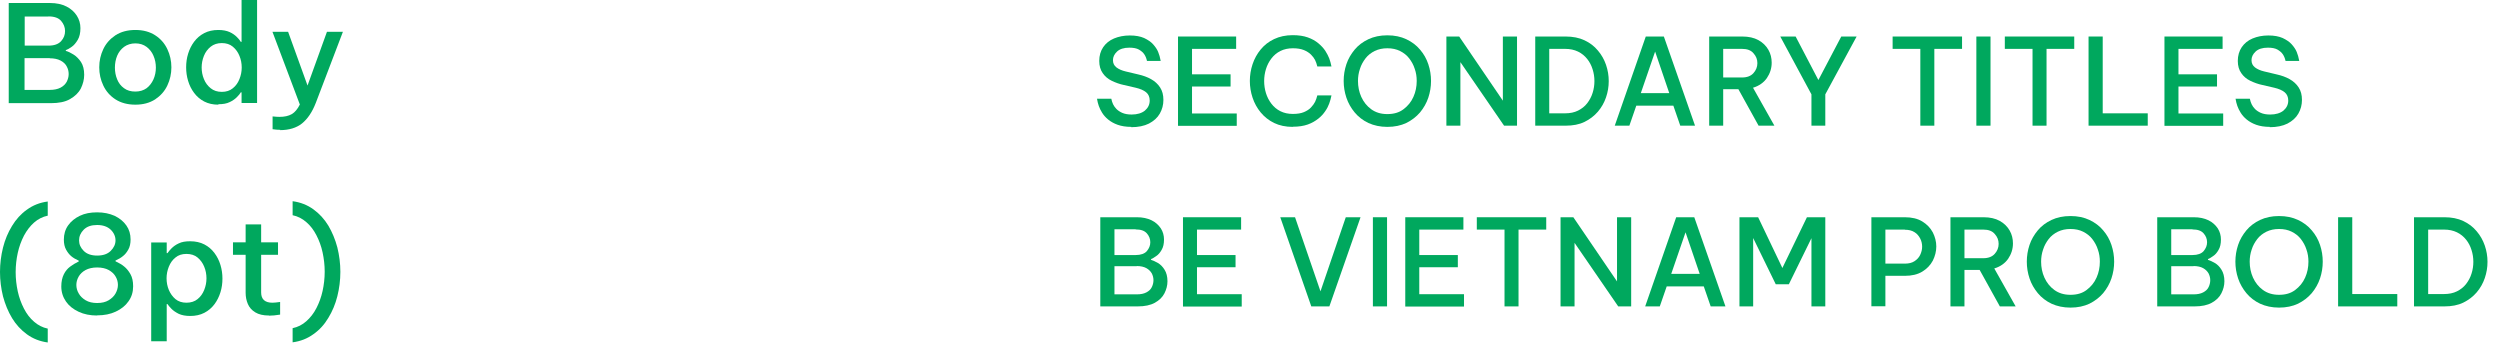 <?xml version="1.0" encoding="utf-8"?>
<svg xmlns="http://www.w3.org/2000/svg" fill="none" height="100%" overflow="visible" preserveAspectRatio="none" style="display: block;" viewBox="0 0 166 23" width="100%">
<g id="Frame 2147220690">
<g id="Frame 2147220673">
<g id="Group">
<path d="M0.58 6.86V0.2H3.32C3.75 0.2 4.11 0.28 4.41 0.43C4.71 0.58 4.94 0.79 5.1 1.04C5.26 1.29 5.34 1.57 5.34 1.87C5.34 2.19 5.28 2.45 5.16 2.65C5.04 2.85 4.91 3.01 4.76 3.11C4.61 3.22 4.48 3.29 4.37 3.33V3.38C4.52 3.42 4.69 3.5 4.88 3.62C5.07 3.74 5.24 3.91 5.38 4.12C5.52 4.34 5.59 4.62 5.59 4.97C5.59 5.28 5.51 5.58 5.37 5.87C5.22 6.16 4.98 6.39 4.65 6.58C4.32 6.77 3.9 6.85 3.37 6.85H0.57L0.58 6.86ZM3.22 1.1H1.64V3.03H3.22C3.6 3.03 3.88 2.93 4.06 2.73C4.24 2.53 4.32 2.31 4.32 2.06C4.32 1.81 4.23 1.59 4.06 1.39C3.89 1.19 3.61 1.09 3.22 1.09V1.1ZM3.3 3.86H1.63V5.97H3.3C3.59 5.97 3.83 5.92 4.02 5.82C4.21 5.72 4.34 5.59 4.43 5.43C4.51 5.27 4.56 5.1 4.56 4.92C4.56 4.74 4.52 4.57 4.43 4.41C4.35 4.25 4.21 4.12 4.02 4.02C3.83 3.92 3.59 3.87 3.3 3.87V3.86Z" fill="#00A85E" id="Vector"/>
<path d="M8.99 6.95C8.47 6.95 8.03 6.83 7.67 6.6C7.31 6.37 7.04 6.06 6.86 5.68C6.68 5.3 6.59 4.9 6.59 4.47C6.59 4.04 6.68 3.64 6.86 3.26C7.04 2.88 7.31 2.58 7.67 2.34C8.03 2.11 8.47 1.99 8.99 1.99C9.51 1.99 9.94 2.11 10.3 2.34C10.66 2.57 10.93 2.88 11.11 3.26C11.29 3.64 11.38 4.04 11.38 4.47C11.38 4.9 11.29 5.3 11.11 5.68C10.93 6.06 10.66 6.36 10.3 6.6C9.94 6.83 9.51 6.95 8.99 6.95ZM8.99 6.08C9.28 6.08 9.53 6 9.73 5.86C9.93 5.71 10.08 5.51 10.19 5.27C10.3 5.02 10.35 4.76 10.35 4.49C10.35 4.22 10.3 3.95 10.19 3.7C10.09 3.46 9.93 3.26 9.73 3.11C9.53 2.96 9.28 2.88 8.99 2.88C8.7 2.88 8.45 2.96 8.24 3.11C8.04 3.26 7.88 3.46 7.78 3.7C7.68 3.94 7.63 4.21 7.63 4.49C7.63 4.77 7.68 5.03 7.78 5.27C7.88 5.52 8.03 5.71 8.24 5.86C8.44 6.01 8.69 6.08 8.99 6.08Z" fill="#00A85E" id="Vector_2"/>
<path d="M14.5 6.95C14.14 6.95 13.83 6.88 13.56 6.74C13.29 6.6 13.07 6.41 12.89 6.17C12.71 5.93 12.58 5.67 12.49 5.37C12.4 5.07 12.36 4.78 12.36 4.47C12.36 4.16 12.4 3.86 12.49 3.57C12.58 3.28 12.71 3.01 12.89 2.77C13.07 2.53 13.29 2.34 13.56 2.2C13.83 2.06 14.14 1.99 14.5 1.99C14.8 1.99 15.05 2.04 15.25 2.13C15.45 2.22 15.61 2.34 15.73 2.46C15.85 2.58 15.94 2.69 15.99 2.78H16.04V0H17.07V6.84H16.04V6.13H15.99C15.94 6.22 15.85 6.33 15.73 6.45C15.61 6.57 15.45 6.69 15.25 6.78C15.05 6.88 14.8 6.92 14.5 6.92V6.95ZM14.73 6.1C15.02 6.1 15.27 6.02 15.46 5.86C15.66 5.7 15.8 5.5 15.9 5.25C16 5 16.05 4.75 16.05 4.48C16.05 4.21 16 3.95 15.9 3.71C15.8 3.46 15.65 3.26 15.46 3.1C15.27 2.94 15.02 2.86 14.73 2.86C14.44 2.86 14.19 2.94 13.99 3.1C13.79 3.26 13.64 3.46 13.54 3.71C13.44 3.96 13.39 4.21 13.39 4.48C13.39 4.75 13.44 5.01 13.54 5.25C13.64 5.5 13.79 5.7 13.99 5.86C14.19 6.02 14.43 6.1 14.73 6.1Z" fill="#00A85E" id="Vector_3"/>
<path d="M18.61 8.62C18.46 8.62 18.29 8.61 18.1 8.58V7.73C18.29 7.75 18.44 7.76 18.56 7.76C18.89 7.76 19.16 7.7 19.37 7.58C19.58 7.46 19.76 7.24 19.91 6.94L18.09 2.11H19.13L20.42 5.68L21.71 2.11H22.77L20.97 6.83C20.73 7.45 20.42 7.9 20.05 8.2C19.68 8.49 19.2 8.64 18.6 8.64L18.61 8.62Z" fill="#00A85E" id="Vector_4"/>
<path d="M3.17 22.74C2.65 22.67 2.19 22.49 1.79 22.2C1.39 21.91 1.06 21.55 0.8 21.12C0.54 20.69 0.34 20.2 0.2 19.68C0.07 19.15 0 18.61 0 18.06C0 17.51 0.07 16.96 0.2 16.44C0.33 15.92 0.53 15.44 0.8 15C1.06 14.57 1.39 14.2 1.79 13.92C2.19 13.63 2.64 13.45 3.17 13.38V14.32C2.83 14.39 2.52 14.55 2.26 14.78C2 15.01 1.77 15.31 1.59 15.65C1.41 16 1.27 16.38 1.18 16.79C1.09 17.2 1.04 17.63 1.04 18.07C1.04 18.51 1.09 18.93 1.18 19.35C1.27 19.76 1.41 20.14 1.59 20.49C1.77 20.84 1.99 21.13 2.26 21.36C2.52 21.59 2.83 21.75 3.17 21.82V22.76V22.74Z" fill="#00A85E" id="Vector_5"/>
<path d="M6.45 20.95C5.99 20.95 5.58 20.87 5.22 20.7C4.86 20.53 4.58 20.31 4.38 20.02C4.18 19.73 4.07 19.4 4.07 19.02C4.07 18.7 4.13 18.43 4.24 18.21C4.35 17.99 4.49 17.83 4.65 17.71C4.81 17.59 5 17.47 5.23 17.36V17.31C5.03 17.22 4.86 17.12 4.73 17.01C4.6 16.9 4.49 16.76 4.39 16.58C4.29 16.4 4.24 16.18 4.24 15.91C4.24 15.56 4.33 15.24 4.52 14.97C4.71 14.7 4.97 14.49 5.3 14.33C5.63 14.17 6.01 14.1 6.45 14.1C6.89 14.1 7.27 14.18 7.61 14.33C7.94 14.49 8.2 14.7 8.39 14.97C8.58 15.24 8.67 15.55 8.67 15.9C8.67 16.17 8.62 16.4 8.52 16.57C8.42 16.75 8.31 16.89 8.17 17C8.04 17.11 7.87 17.21 7.67 17.3V17.35C7.9 17.46 8.1 17.57 8.25 17.7C8.4 17.82 8.54 17.99 8.66 18.2C8.78 18.41 8.84 18.68 8.84 19.01C8.84 19.39 8.74 19.72 8.53 20.01C8.33 20.3 8.05 20.52 7.69 20.69C7.33 20.86 6.92 20.94 6.45 20.94V20.95ZM6.45 20.12C6.76 20.12 7.01 20.06 7.21 19.94C7.41 19.82 7.57 19.67 7.67 19.49C7.77 19.31 7.83 19.12 7.83 18.92C7.83 18.72 7.78 18.54 7.68 18.37C7.58 18.19 7.43 18.05 7.22 17.93C7.02 17.82 6.76 17.76 6.45 17.76C6.14 17.76 5.89 17.82 5.68 17.93C5.48 18.04 5.32 18.19 5.22 18.37C5.12 18.55 5.07 18.73 5.07 18.92C5.07 19.11 5.12 19.31 5.23 19.49C5.33 19.67 5.49 19.82 5.69 19.94C5.89 20.06 6.15 20.12 6.45 20.12ZM6.45 16.97C6.84 16.97 7.14 16.87 7.35 16.66C7.56 16.45 7.67 16.22 7.67 15.96C7.67 15.7 7.56 15.45 7.35 15.25C7.14 15.05 6.84 14.94 6.45 14.94C6.06 14.94 5.77 15.04 5.56 15.25C5.35 15.46 5.25 15.7 5.25 15.96C5.25 16.22 5.35 16.45 5.56 16.66C5.77 16.87 6.07 16.97 6.45 16.97Z" fill="#00A85E" id="Vector_6"/>
<path d="M10.04 22.63V16.1H11.07V16.81H11.12C11.18 16.72 11.27 16.61 11.39 16.49C11.51 16.37 11.67 16.25 11.87 16.16C12.07 16.06 12.32 16.02 12.63 16.02C12.98 16.02 13.3 16.09 13.57 16.23C13.84 16.37 14.06 16.56 14.24 16.8C14.42 17.04 14.55 17.3 14.64 17.6C14.73 17.9 14.77 18.19 14.77 18.5C14.77 18.81 14.73 19.11 14.64 19.4C14.55 19.69 14.42 19.96 14.24 20.2C14.06 20.44 13.84 20.63 13.57 20.77C13.3 20.91 12.99 20.98 12.63 20.98C12.32 20.98 12.07 20.93 11.87 20.84C11.67 20.74 11.51 20.63 11.39 20.51C11.27 20.39 11.18 20.28 11.12 20.19H11.07V22.66H10.04V22.63ZM11.06 18.48C11.06 18.75 11.11 19.01 11.21 19.25C11.31 19.49 11.46 19.7 11.65 19.86C11.84 20.02 12.09 20.1 12.38 20.1C12.67 20.1 12.93 20.02 13.12 19.86C13.32 19.7 13.46 19.5 13.56 19.25C13.66 19 13.71 18.75 13.71 18.48C13.71 18.21 13.66 17.95 13.56 17.71C13.46 17.46 13.31 17.26 13.12 17.1C12.93 16.94 12.68 16.86 12.38 16.86C12.08 16.86 11.84 16.94 11.65 17.1C11.45 17.26 11.31 17.46 11.21 17.71C11.11 17.96 11.06 18.21 11.06 18.48Z" fill="#00A85E" id="Vector_7"/>
<path d="M17.86 20.95C17.48 20.95 17.18 20.88 16.95 20.74C16.72 20.6 16.56 20.42 16.46 20.19C16.36 19.96 16.31 19.71 16.31 19.44V16.92H15.47V16.09H16.31V14.9H17.34V16.09H18.46V16.92H17.34V19.42C17.34 19.87 17.59 20.1 18.09 20.1C18.22 20.1 18.39 20.08 18.6 20.05V20.89C18.31 20.94 18.06 20.96 17.86 20.96V20.95Z" fill="#00A85E" id="Vector_8"/>
<path d="M19.43 13.36C19.95 13.43 20.41 13.61 20.81 13.9C21.21 14.19 21.54 14.55 21.8 14.98C22.06 15.42 22.26 15.9 22.4 16.43C22.53 16.96 22.6 17.5 22.6 18.05C22.6 18.6 22.53 19.15 22.4 19.67C22.27 20.19 22.07 20.67 21.8 21.11C21.54 21.55 21.21 21.91 20.81 22.19C20.41 22.48 19.96 22.66 19.43 22.73V21.79C19.77 21.72 20.07 21.57 20.34 21.33C20.6 21.1 20.83 20.81 21.01 20.46C21.19 20.11 21.33 19.73 21.42 19.32C21.51 18.91 21.56 18.48 21.56 18.04C21.56 17.6 21.51 17.18 21.42 16.76C21.33 16.34 21.19 15.97 21.01 15.62C20.83 15.27 20.61 14.98 20.34 14.75C20.08 14.52 19.77 14.36 19.43 14.29V13.35V13.36Z" fill="#00A85E" id="Vector_9"/>
</g>
</g>
<g id="Group_2">
<path d="M75.12 8.425C74.77 8.425 74.46 8.375 74.21 8.285C73.96 8.195 73.75 8.075 73.58 7.935C73.41 7.795 73.28 7.645 73.18 7.485C73.08 7.325 73.01 7.175 72.96 7.035C72.91 6.895 72.87 6.735 72.84 6.555H73.79C73.82 6.695 73.86 6.825 73.91 6.925C73.96 7.025 74.03 7.135 74.13 7.235C74.23 7.335 74.36 7.425 74.52 7.495C74.68 7.565 74.89 7.605 75.14 7.605C75.51 7.605 75.81 7.515 76.02 7.345C76.23 7.165 76.34 6.945 76.34 6.675C76.34 6.445 76.26 6.255 76.1 6.125C75.94 5.995 75.71 5.895 75.41 5.825L74.63 5.645C74.34 5.585 74.07 5.485 73.82 5.365C73.57 5.245 73.37 5.075 73.22 4.855C73.07 4.645 72.99 4.375 72.99 4.045C72.99 3.695 73.08 3.385 73.25 3.135C73.42 2.885 73.66 2.685 73.97 2.555C74.28 2.425 74.63 2.355 75.02 2.355C75.41 2.355 75.72 2.415 75.97 2.525C76.22 2.645 76.42 2.775 76.57 2.945C76.72 3.115 76.83 3.275 76.9 3.445C76.97 3.615 77.03 3.815 77.07 4.045H76.16C76.12 3.865 76.06 3.725 75.98 3.605C75.9 3.485 75.78 3.385 75.63 3.295C75.47 3.205 75.26 3.165 74.99 3.165C74.62 3.165 74.35 3.255 74.17 3.425C73.99 3.595 73.9 3.785 73.9 3.995C73.9 4.205 73.98 4.355 74.13 4.475C74.29 4.595 74.49 4.685 74.75 4.745L75.59 4.945C75.9 5.015 76.18 5.115 76.43 5.255C76.68 5.395 76.88 5.575 77.03 5.805C77.18 6.035 77.25 6.305 77.25 6.635C77.25 6.965 77.17 7.265 77.01 7.545C76.85 7.825 76.61 8.035 76.29 8.205C75.97 8.365 75.58 8.445 75.11 8.445L75.12 8.425Z" fill="#00A85E" id="Vector_10"/>
<path d="M78.22 8.345V2.425H82.08V3.245H79.15V4.935H81.71V5.745H79.15V7.535H82.12V8.355H78.22V8.345Z" fill="#00A85E" id="Vector_11"/>
<path d="M85.84 8.425C85.37 8.425 84.95 8.335 84.6 8.165C84.25 7.995 83.95 7.755 83.71 7.465C83.47 7.175 83.29 6.845 83.17 6.485C83.05 6.125 82.99 5.755 82.99 5.375C82.99 4.995 83.05 4.625 83.17 4.265C83.29 3.905 83.47 3.575 83.71 3.285C83.95 2.995 84.24 2.765 84.6 2.595C84.96 2.425 85.37 2.335 85.84 2.335C86.23 2.335 86.56 2.385 86.84 2.485C87.12 2.585 87.35 2.715 87.54 2.875C87.73 3.035 87.88 3.195 88 3.375C88.11 3.555 88.2 3.715 88.26 3.875C88.32 4.035 88.37 4.215 88.41 4.415H87.47C87.43 4.245 87.38 4.105 87.32 3.985C87.26 3.865 87.17 3.745 87.05 3.625C86.93 3.505 86.77 3.405 86.58 3.325C86.38 3.245 86.14 3.205 85.85 3.205C85.54 3.205 85.26 3.265 85.02 3.385C84.78 3.505 84.58 3.675 84.42 3.885C84.26 4.095 84.14 4.325 84.06 4.585C83.98 4.845 83.94 5.115 83.94 5.385C83.94 5.655 83.98 5.925 84.06 6.185C84.14 6.445 84.26 6.675 84.42 6.885C84.58 7.095 84.78 7.265 85.02 7.385C85.26 7.505 85.53 7.565 85.85 7.565C86.14 7.565 86.39 7.525 86.58 7.445C86.77 7.365 86.93 7.265 87.05 7.135C87.17 7.005 87.26 6.885 87.32 6.765C87.38 6.645 87.43 6.495 87.47 6.335H88.41C88.37 6.535 88.32 6.715 88.26 6.875C88.2 7.035 88.12 7.205 88 7.375C87.88 7.555 87.73 7.725 87.54 7.875C87.35 8.025 87.12 8.165 86.84 8.265C86.56 8.365 86.23 8.415 85.84 8.415V8.425Z" fill="#00A85E" id="Vector_12"/>
<path d="M92.12 8.425C91.65 8.425 91.23 8.335 90.86 8.165C90.5 7.995 90.19 7.755 89.95 7.465C89.71 7.175 89.52 6.845 89.4 6.485C89.28 6.125 89.22 5.755 89.22 5.375C89.22 4.995 89.28 4.625 89.4 4.265C89.52 3.905 89.71 3.585 89.95 3.295C90.19 3.005 90.5 2.775 90.86 2.605C91.22 2.435 91.64 2.345 92.12 2.345C92.6 2.345 93.02 2.435 93.38 2.605C93.74 2.775 94.05 3.005 94.29 3.295C94.54 3.585 94.72 3.905 94.84 4.265C94.96 4.625 95.02 4.995 95.02 5.375C95.02 5.755 94.96 6.125 94.84 6.485C94.72 6.845 94.53 7.175 94.29 7.465C94.04 7.755 93.74 7.985 93.38 8.165C93.02 8.335 92.6 8.425 92.12 8.425ZM92.12 7.575C92.55 7.575 92.9 7.475 93.19 7.255C93.48 7.035 93.7 6.775 93.85 6.435C94 6.105 94.07 5.745 94.07 5.375C94.07 5.095 94.03 4.825 93.94 4.575C93.86 4.315 93.73 4.085 93.57 3.875C93.41 3.665 93.2 3.505 92.96 3.385C92.72 3.265 92.44 3.205 92.12 3.205C91.8 3.205 91.53 3.265 91.28 3.385C91.04 3.505 90.83 3.665 90.67 3.875C90.51 4.085 90.38 4.315 90.3 4.575C90.21 4.835 90.17 5.105 90.17 5.375C90.17 5.745 90.24 6.105 90.39 6.435C90.54 6.765 90.76 7.045 91.05 7.255C91.34 7.465 91.69 7.575 92.11 7.575H92.12Z" fill="#00A85E" id="Vector_13"/>
<path d="M96.04 8.345V2.425H96.89L99.79 6.685V2.425H100.73V8.345H99.87L96.97 4.125V8.345H96.04Z" fill="#00A85E" id="Vector_14"/>
<path d="M101.94 8.345V2.425H103.96C104.43 2.425 104.85 2.505 105.21 2.675C105.57 2.845 105.86 3.065 106.1 3.355C106.34 3.635 106.52 3.955 106.64 4.305C106.76 4.655 106.82 5.015 106.82 5.385C106.82 5.755 106.76 6.115 106.64 6.465C106.52 6.815 106.34 7.135 106.1 7.415C105.86 7.695 105.56 7.925 105.21 8.095C104.86 8.265 104.44 8.345 103.96 8.345H101.94ZM103.92 3.245H102.87V7.525H103.92C104.25 7.525 104.54 7.465 104.78 7.345C105.02 7.225 105.23 7.065 105.39 6.855C105.55 6.645 105.67 6.425 105.75 6.165C105.83 5.915 105.87 5.655 105.87 5.385C105.87 5.115 105.83 4.855 105.75 4.605C105.67 4.345 105.55 4.115 105.39 3.915C105.23 3.715 105.03 3.545 104.78 3.425C104.53 3.305 104.25 3.245 103.92 3.245Z" fill="#00A85E" id="Vector_15"/>
<path d="M107.22 8.345L109.28 2.425H110.48L112.55 8.345H111.57L111.11 7.015H108.65L108.19 8.345H107.21H107.22ZM108.94 6.185H110.84L109.9 3.425L108.95 6.185H108.94Z" fill="#00A85E" id="Vector_16"/>
<path d="M113.49 8.345V2.425H115.69C116.11 2.425 116.47 2.505 116.76 2.665C117.05 2.825 117.27 3.045 117.42 3.305C117.57 3.565 117.64 3.855 117.64 4.165C117.64 4.535 117.53 4.875 117.32 5.185C117.11 5.485 116.8 5.705 116.4 5.825L117.82 8.345H116.77L115.43 5.925H114.42V8.345H113.48H113.49ZM115.67 3.245H114.42V5.145H115.67C116.01 5.145 116.26 5.045 116.43 4.855C116.6 4.665 116.69 4.445 116.69 4.195C116.69 3.945 116.61 3.735 116.43 3.535C116.26 3.335 116.01 3.245 115.67 3.245Z" fill="#00A85E" id="Vector_17"/>
<path d="M120.28 8.345V6.265L118.21 2.425H119.23L120.74 5.315L122.26 2.425H123.28L121.2 6.265V8.345H120.27H120.28Z" fill="#00A85E" id="Vector_18"/>
<path d="M127.51 8.345V3.245H125.67V2.425H130.28V3.245H128.44V8.345H127.51Z" fill="#00A85E" id="Vector_19"/>
<path d="M131.23 8.345V2.425H132.17V8.345H131.23Z" fill="#00A85E" id="Vector_20"/>
<path d="M134.96 8.345V3.245H133.12V2.425H137.73V3.245H135.89V8.345H134.96Z" fill="#00A85E" id="Vector_21"/>
<path d="M138.68 8.345V2.425H139.62V7.525H142.61V8.345H138.68Z" fill="#00A85E" id="Vector_22"/>
<path d="M143.72 8.345V2.425H147.58V3.245H144.65V4.935H147.21V5.745H144.65V7.535H147.62V8.355H143.72V8.345Z" fill="#00A85E" id="Vector_23"/>
<path d="M150.72 8.425C150.37 8.425 150.06 8.375 149.81 8.285C149.56 8.195 149.35 8.075 149.18 7.935C149.01 7.795 148.88 7.645 148.78 7.485C148.68 7.325 148.61 7.175 148.56 7.035C148.51 6.895 148.47 6.735 148.44 6.555H149.39C149.42 6.695 149.46 6.825 149.51 6.925C149.56 7.025 149.63 7.135 149.73 7.235C149.83 7.335 149.96 7.425 150.12 7.495C150.28 7.565 150.49 7.605 150.74 7.605C151.11 7.605 151.41 7.515 151.62 7.345C151.83 7.165 151.94 6.945 151.94 6.675C151.94 6.445 151.86 6.255 151.7 6.125C151.54 5.995 151.31 5.895 151.01 5.825L150.23 5.645C149.94 5.585 149.67 5.485 149.42 5.365C149.17 5.245 148.97 5.075 148.82 4.855C148.67 4.645 148.59 4.375 148.59 4.045C148.59 3.695 148.68 3.385 148.85 3.135C149.02 2.885 149.26 2.685 149.57 2.555C149.88 2.425 150.23 2.355 150.62 2.355C151.01 2.355 151.32 2.415 151.57 2.525C151.82 2.645 152.02 2.775 152.17 2.945C152.32 3.115 152.43 3.275 152.5 3.445C152.57 3.615 152.63 3.815 152.67 4.045H151.76C151.72 3.865 151.66 3.725 151.58 3.605C151.5 3.485 151.38 3.385 151.23 3.295C151.07 3.205 150.86 3.165 150.59 3.165C150.22 3.165 149.95 3.255 149.77 3.425C149.59 3.595 149.5 3.785 149.5 3.995C149.5 4.205 149.58 4.355 149.73 4.475C149.89 4.595 150.09 4.685 150.35 4.745L151.19 4.945C151.5 5.015 151.78 5.115 152.03 5.255C152.28 5.395 152.48 5.575 152.63 5.805C152.78 6.035 152.85 6.305 152.85 6.635C152.85 6.965 152.77 7.265 152.61 7.545C152.45 7.825 152.21 8.035 151.89 8.205C151.57 8.365 151.18 8.445 150.71 8.445L150.72 8.425Z" fill="#00A85E" id="Vector_24"/>
<path d="M73.06 20.345V14.425H75.49C75.87 14.425 76.19 14.495 76.46 14.625C76.73 14.755 76.93 14.945 77.08 15.165C77.22 15.385 77.29 15.635 77.29 15.905C77.29 16.185 77.24 16.415 77.13 16.595C77.03 16.775 76.91 16.915 76.77 17.005C76.64 17.105 76.52 17.165 76.43 17.205V17.255C76.56 17.295 76.72 17.365 76.89 17.465C77.06 17.565 77.21 17.715 77.33 17.915C77.45 18.105 77.52 18.365 77.52 18.675C77.52 18.955 77.45 19.215 77.32 19.475C77.19 19.735 76.97 19.945 76.68 20.105C76.39 20.265 76.01 20.345 75.54 20.345H73.05H73.06ZM75.41 15.225H74V16.935H75.41C75.75 16.935 76 16.845 76.15 16.675C76.3 16.495 76.38 16.305 76.38 16.085C76.38 15.865 76.3 15.665 76.15 15.495C75.99 15.315 75.75 15.235 75.41 15.235V15.225ZM75.48 17.675H74V19.545H75.48C75.74 19.545 75.95 19.505 76.12 19.415C76.29 19.325 76.41 19.215 76.48 19.065C76.55 18.925 76.59 18.765 76.59 18.605C76.59 18.445 76.55 18.295 76.48 18.155C76.4 18.015 76.28 17.895 76.12 17.805C75.96 17.715 75.74 17.665 75.48 17.665V17.675Z" fill="#00A85E" id="Vector_25"/>
<path d="M78.55 20.345V14.425H82.41V15.245H79.48V16.935H82.04V17.745H79.48V19.535H82.45V20.355H78.55V20.345Z" fill="#00A85E" id="Vector_26"/>
<path d="M87.07 20.345L85.01 14.425H85.99L87.68 19.345L89.36 14.425H90.34L88.27 20.345H87.07Z" fill="#00A85E" id="Vector_27"/>
<path d="M91.16 20.345V14.425H92.1V20.345H91.16Z" fill="#00A85E" id="Vector_28"/>
<path d="M93.31 20.345V14.425H97.17V15.245H94.24V16.935H96.8V17.745H94.24V19.535H97.21V20.355H93.31V20.345Z" fill="#00A85E" id="Vector_29"/>
<path d="M99.9 20.345V15.245H98.06V14.425H102.67V15.245H100.83V20.345H99.9Z" fill="#00A85E" id="Vector_30"/>
<path d="M103.62 20.345V14.425H104.47L107.37 18.685V14.425H108.31V20.345H107.45L104.55 16.125V20.345H103.62Z" fill="#00A85E" id="Vector_31"/>
<path d="M109.24 20.345L111.3 14.425H112.5L114.57 20.345H113.59L113.13 19.015H110.67L110.21 20.345H109.23H109.24ZM110.96 18.185H112.86L111.92 15.425L110.97 18.185H110.96Z" fill="#00A85E" id="Vector_32"/>
<path d="M115.5 20.345V14.425H116.74L118.35 17.795L119.98 14.425H121.2V20.345H120.28V15.815L118.78 18.875H117.91L116.41 15.805V20.345H115.49H115.5Z" fill="#00A85E" id="Vector_33"/>
<path d="M124.26 20.345V14.425H126.48C126.94 14.425 127.33 14.515 127.64 14.705C127.95 14.895 128.18 15.135 128.34 15.435C128.49 15.735 128.57 16.045 128.57 16.365C128.57 16.685 128.49 17.005 128.34 17.305C128.18 17.605 127.95 17.845 127.64 18.035C127.33 18.225 126.94 18.315 126.48 18.315H125.19V20.335H124.25L124.26 20.345ZM126.48 15.245H125.19V17.505H126.48C126.74 17.505 126.95 17.455 127.12 17.345C127.29 17.235 127.42 17.095 127.5 16.925C127.58 16.755 127.63 16.575 127.63 16.385C127.63 16.195 127.59 16.005 127.5 15.835C127.41 15.665 127.29 15.515 127.12 15.415C126.95 15.305 126.74 15.255 126.48 15.255V15.245Z" fill="#00A85E" id="Vector_34"/>
<path d="M129.51 20.345V14.425H131.71C132.13 14.425 132.49 14.505 132.78 14.665C133.07 14.825 133.29 15.045 133.44 15.305C133.59 15.565 133.66 15.855 133.66 16.165C133.66 16.535 133.55 16.875 133.34 17.185C133.13 17.485 132.82 17.705 132.42 17.825L133.84 20.345H132.79L131.45 17.925H130.44V20.345H129.5H129.51ZM131.69 15.245H130.44V17.145H131.69C132.03 17.145 132.28 17.045 132.45 16.855C132.62 16.665 132.71 16.445 132.71 16.195C132.71 15.945 132.63 15.735 132.45 15.535C132.28 15.335 132.03 15.245 131.69 15.245Z" fill="#00A85E" id="Vector_35"/>
<path d="M137.48 20.425C137.01 20.425 136.59 20.335 136.22 20.165C135.86 19.995 135.55 19.755 135.31 19.465C135.07 19.175 134.88 18.845 134.76 18.485C134.64 18.125 134.58 17.755 134.58 17.375C134.58 16.995 134.64 16.625 134.76 16.265C134.88 15.905 135.07 15.585 135.31 15.295C135.55 15.005 135.86 14.775 136.22 14.605C136.58 14.435 137 14.345 137.48 14.345C137.96 14.345 138.38 14.435 138.74 14.605C139.1 14.775 139.41 15.005 139.65 15.295C139.9 15.585 140.08 15.905 140.2 16.265C140.32 16.625 140.38 16.995 140.38 17.375C140.38 17.755 140.32 18.125 140.2 18.485C140.08 18.845 139.89 19.175 139.65 19.465C139.4 19.755 139.1 19.985 138.74 20.165C138.38 20.335 137.96 20.425 137.48 20.425ZM137.48 19.575C137.91 19.575 138.26 19.475 138.55 19.255C138.84 19.035 139.06 18.775 139.21 18.435C139.36 18.105 139.43 17.745 139.43 17.375C139.43 17.095 139.39 16.825 139.3 16.575C139.22 16.315 139.09 16.085 138.93 15.875C138.77 15.665 138.56 15.505 138.32 15.385C138.08 15.265 137.8 15.205 137.48 15.205C137.16 15.205 136.89 15.265 136.64 15.385C136.4 15.505 136.19 15.665 136.03 15.875C135.87 16.085 135.74 16.315 135.66 16.575C135.57 16.835 135.53 17.105 135.53 17.375C135.53 17.745 135.6 18.105 135.75 18.435C135.9 18.765 136.12 19.045 136.41 19.255C136.7 19.465 137.05 19.575 137.47 19.575H137.48Z" fill="#00A85E" id="Vector_36"/>
<path d="M143.24 20.345V14.425H145.67C146.05 14.425 146.37 14.495 146.64 14.625C146.91 14.755 147.11 14.945 147.26 15.165C147.4 15.385 147.47 15.635 147.47 15.905C147.47 16.185 147.42 16.415 147.31 16.595C147.21 16.775 147.09 16.915 146.95 17.005C146.82 17.105 146.7 17.165 146.61 17.205V17.255C146.74 17.295 146.9 17.365 147.07 17.465C147.24 17.565 147.39 17.715 147.51 17.915C147.63 18.105 147.7 18.365 147.7 18.675C147.7 18.955 147.63 19.215 147.5 19.475C147.37 19.735 147.15 19.945 146.86 20.105C146.57 20.265 146.19 20.345 145.72 20.345H143.23H143.24ZM145.58 15.225H144.17V16.935H145.58C145.92 16.935 146.17 16.845 146.32 16.675C146.47 16.495 146.55 16.305 146.55 16.085C146.55 15.865 146.47 15.665 146.32 15.495C146.16 15.315 145.92 15.235 145.58 15.235V15.225ZM145.65 17.675H144.17V19.545H145.65C145.91 19.545 146.12 19.505 146.29 19.415C146.46 19.325 146.58 19.215 146.65 19.065C146.72 18.925 146.76 18.765 146.76 18.605C146.76 18.445 146.72 18.295 146.65 18.155C146.57 18.015 146.45 17.895 146.29 17.805C146.13 17.715 145.91 17.665 145.65 17.665V17.675Z" fill="#00A85E" id="Vector_37"/>
<path d="M151.33 20.425C150.86 20.425 150.44 20.335 150.07 20.165C149.71 19.995 149.4 19.755 149.16 19.465C148.92 19.175 148.73 18.845 148.61 18.485C148.49 18.125 148.43 17.755 148.43 17.375C148.43 16.995 148.49 16.625 148.61 16.265C148.73 15.905 148.92 15.585 149.16 15.295C149.4 15.005 149.71 14.775 150.07 14.605C150.43 14.435 150.85 14.345 151.33 14.345C151.81 14.345 152.23 14.435 152.59 14.605C152.95 14.775 153.26 15.005 153.5 15.295C153.75 15.585 153.93 15.905 154.05 16.265C154.17 16.625 154.23 16.995 154.23 17.375C154.23 17.755 154.17 18.125 154.05 18.485C153.93 18.845 153.74 19.175 153.5 19.465C153.25 19.755 152.95 19.985 152.59 20.165C152.23 20.335 151.81 20.425 151.33 20.425ZM151.33 19.575C151.76 19.575 152.11 19.475 152.4 19.255C152.69 19.035 152.91 18.775 153.06 18.435C153.21 18.105 153.28 17.745 153.28 17.375C153.28 17.095 153.24 16.825 153.15 16.575C153.07 16.315 152.94 16.085 152.78 15.875C152.62 15.665 152.41 15.505 152.17 15.385C151.93 15.265 151.65 15.205 151.33 15.205C151.01 15.205 150.74 15.265 150.49 15.385C150.25 15.505 150.04 15.665 149.88 15.875C149.72 16.085 149.59 16.315 149.51 16.575C149.42 16.835 149.38 17.105 149.38 17.375C149.38 17.745 149.45 18.105 149.6 18.435C149.75 18.765 149.97 19.045 150.26 19.255C150.55 19.465 150.9 19.575 151.32 19.575H151.33Z" fill="#00A85E" id="Vector_38"/>
<path d="M155.25 20.345V14.425H156.19V19.525H159.18V20.345H155.25Z" fill="#00A85E" id="Vector_39"/>
<path d="M160.29 20.345V14.425H162.31C162.78 14.425 163.2 14.505 163.56 14.675C163.92 14.845 164.21 15.065 164.45 15.355C164.69 15.635 164.87 15.955 164.99 16.305C165.11 16.655 165.17 17.015 165.17 17.385C165.17 17.755 165.11 18.115 164.99 18.465C164.87 18.815 164.69 19.135 164.45 19.415C164.21 19.695 163.91 19.925 163.56 20.095C163.21 20.265 162.79 20.345 162.31 20.345H160.29ZM162.28 15.245H161.23V19.525H162.28C162.61 19.525 162.9 19.465 163.14 19.345C163.38 19.225 163.59 19.065 163.75 18.855C163.91 18.645 164.03 18.425 164.11 18.165C164.19 17.915 164.23 17.655 164.23 17.385C164.23 17.115 164.19 16.855 164.11 16.605C164.03 16.345 163.91 16.115 163.75 15.915C163.59 15.715 163.39 15.545 163.14 15.425C162.89 15.305 162.61 15.245 162.28 15.245Z" fill="#00A85E" id="Vector_40"/>
</g>
</g>
</svg>